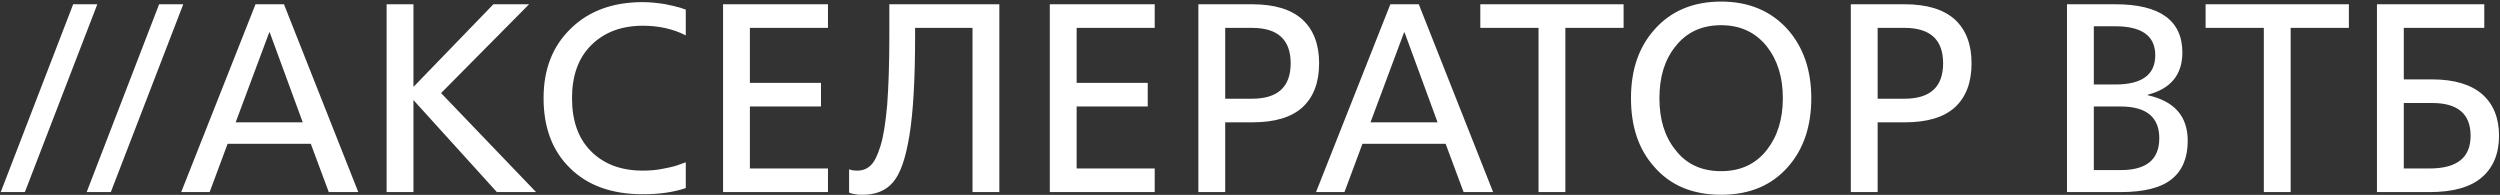<?xml version="1.0" encoding="UTF-8"?> <svg xmlns="http://www.w3.org/2000/svg" width="821" height="64" viewBox="0 0 821 64" fill="none"><rect x="0" y="0" width="821" height="64" fill="#333333" stroke="none"/><path d="M0.238 63.081L24.029 1.401H31.959L8.168 63.081H0.238ZM28.462 63.081L52.253 1.401H60.183L36.392 63.081H28.462ZM59.506 63.081L83.913 1.401H93.253L117.661 63.081H107.968L102.065 47.221H74.749L68.846 63.081H59.506ZM77.393 40.172H99.421L88.583 10.653H88.407L77.393 40.172ZM126.965 63.081V1.401H135.777V28.541L162.035 1.401H173.754L144.853 30.567L176.045 63.081H163.18L135.777 32.858V63.081H126.965ZM211.112 63.786C200.979 63.786 193.049 60.967 187.233 55.239C181.418 49.6 178.51 41.934 178.51 32.241C178.51 22.813 181.418 15.235 187.41 9.42C193.313 3.604 201.244 0.696 211.112 0.696C213.403 0.696 215.782 0.961 218.162 1.313C220.453 1.754 222.215 2.194 223.448 2.547L225.211 3.164V11.623C221.069 9.508 216.399 8.45 211.112 8.45C203.975 8.45 198.336 10.653 194.106 14.883C189.877 19.112 187.85 24.928 187.85 32.241C187.85 39.643 189.877 45.458 194.106 49.688C198.336 53.917 203.975 56.032 211.112 56.032C213.403 56.032 215.782 55.856 218.162 55.327C220.453 54.887 222.215 54.446 223.448 53.917L225.211 53.301V61.76C221.069 63.169 216.399 63.786 211.112 63.786ZM237.452 63.081V1.401H271.905V9.155H246.264V27.219H269.614V34.973H246.264V55.327H271.905V63.081H237.452ZM283.246 63.962C282.453 63.962 281.66 63.962 280.955 63.786C280.25 63.698 279.722 63.61 279.369 63.434L278.841 63.258V55.592C279.722 55.944 280.603 56.032 281.484 56.032C283.246 56.032 284.656 55.504 285.89 54.358C287.123 53.212 288.181 51.098 289.15 47.926C290.119 44.842 290.824 40.348 291.353 34.444C291.793 28.541 292.058 21.051 292.058 11.975V1.401H328.185V63.081H319.373V9.155H300.517V11.975C300.517 26.073 299.9 36.823 298.666 44.401C297.433 51.979 295.67 57.09 293.291 59.821C290.912 62.641 287.564 63.962 283.246 63.962ZM344.756 63.081V1.401H379.208V9.155H353.567V27.219H376.917V34.973H353.567V55.327H379.208V63.081H344.756ZM402.357 32.417H411.168C419.627 32.417 423.857 28.541 423.857 20.786C423.857 13.032 419.627 9.155 411.168 9.155H402.357V32.417ZM393.545 63.081V1.401H411.168C418.57 1.401 424.033 3.075 427.734 6.424C431.346 9.772 433.197 14.53 433.197 20.786C433.197 27.131 431.346 31.889 427.734 35.237C424.033 38.586 418.57 40.172 411.168 40.172H402.357V63.081H393.545ZM432.184 63.081L456.592 1.401H465.932L490.34 63.081H480.647L474.743 47.221H447.428L441.524 63.081H432.184ZM450.071 40.172H472.1L461.262 10.653H461.086L450.071 40.172ZM505.256 63.081V9.155H486.135V1.401H533.188V9.155H514.067V63.081H505.256ZM565.22 0.52C574.472 0.52 581.786 3.692 587.249 9.86C592.271 15.676 594.827 23.077 594.827 32.241C594.827 41.493 592.271 48.983 587.249 54.71C581.874 60.878 574.56 63.962 565.22 63.962C555.88 63.962 548.479 60.878 543.192 54.71C538.081 48.983 535.614 41.493 535.614 32.241C535.614 23.077 538.081 15.676 543.192 9.86C548.567 3.692 555.88 0.52 565.22 0.52ZM565.22 8.274C558.788 8.274 553.765 10.653 550.153 15.323C546.628 19.729 544.954 25.368 544.954 32.241C544.954 39.114 546.628 44.754 550.153 49.159C553.765 53.917 558.788 56.208 565.22 56.208C571.565 56.208 576.587 53.917 580.288 49.159C583.724 44.754 585.487 39.114 585.487 32.241C585.487 25.368 583.724 19.729 580.288 15.323C576.587 10.653 571.565 8.274 565.22 8.274ZM616.619 32.417H625.431C633.89 32.417 638.119 28.541 638.119 20.786C638.119 13.032 633.89 9.155 625.431 9.155H616.619V32.417ZM607.808 63.081V1.401H625.431C632.832 1.401 638.295 3.075 641.996 6.424C645.609 9.772 647.459 14.53 647.459 20.786C647.459 27.131 645.609 31.889 641.996 35.237C638.295 38.586 632.832 40.172 625.431 40.172H616.619V63.081H607.808ZM678.798 63.081V1.401H694.659C709.286 1.401 716.687 6.688 716.687 17.262C716.687 24.487 712.898 29.157 705.321 31.096V31.272C714.044 33.211 718.45 38.145 718.45 46.252C718.45 51.803 716.687 56.032 713.163 58.852C709.638 61.672 704.087 63.081 696.421 63.081H678.798ZM687.61 55.856H696.421C704.88 55.856 709.11 52.419 709.11 45.37C709.11 38.497 704.88 34.973 696.421 34.973H687.61V55.856ZM687.61 27.747H694.659C703.382 27.747 707.788 24.575 707.788 18.143C707.788 11.799 703.382 8.627 694.659 8.627H687.61V27.747ZM743.44 63.081V9.155H724.319V1.401H771.372V9.155H752.251V63.081H743.44ZM789.406 55.327H797.865C806.852 55.327 811.346 51.803 811.346 44.577C811.346 37.44 807.117 33.827 798.746 33.827H789.406V55.327ZM780.594 63.081V1.401H815.84V9.155H789.406V26.073H798.746C805.971 26.073 811.434 27.747 815.135 30.92C818.836 34.18 820.686 38.762 820.686 44.577C820.686 50.481 818.748 55.063 815.047 58.235C811.258 61.495 805.531 63.081 797.865 63.081H780.594Z" fill="white"></path></svg> 